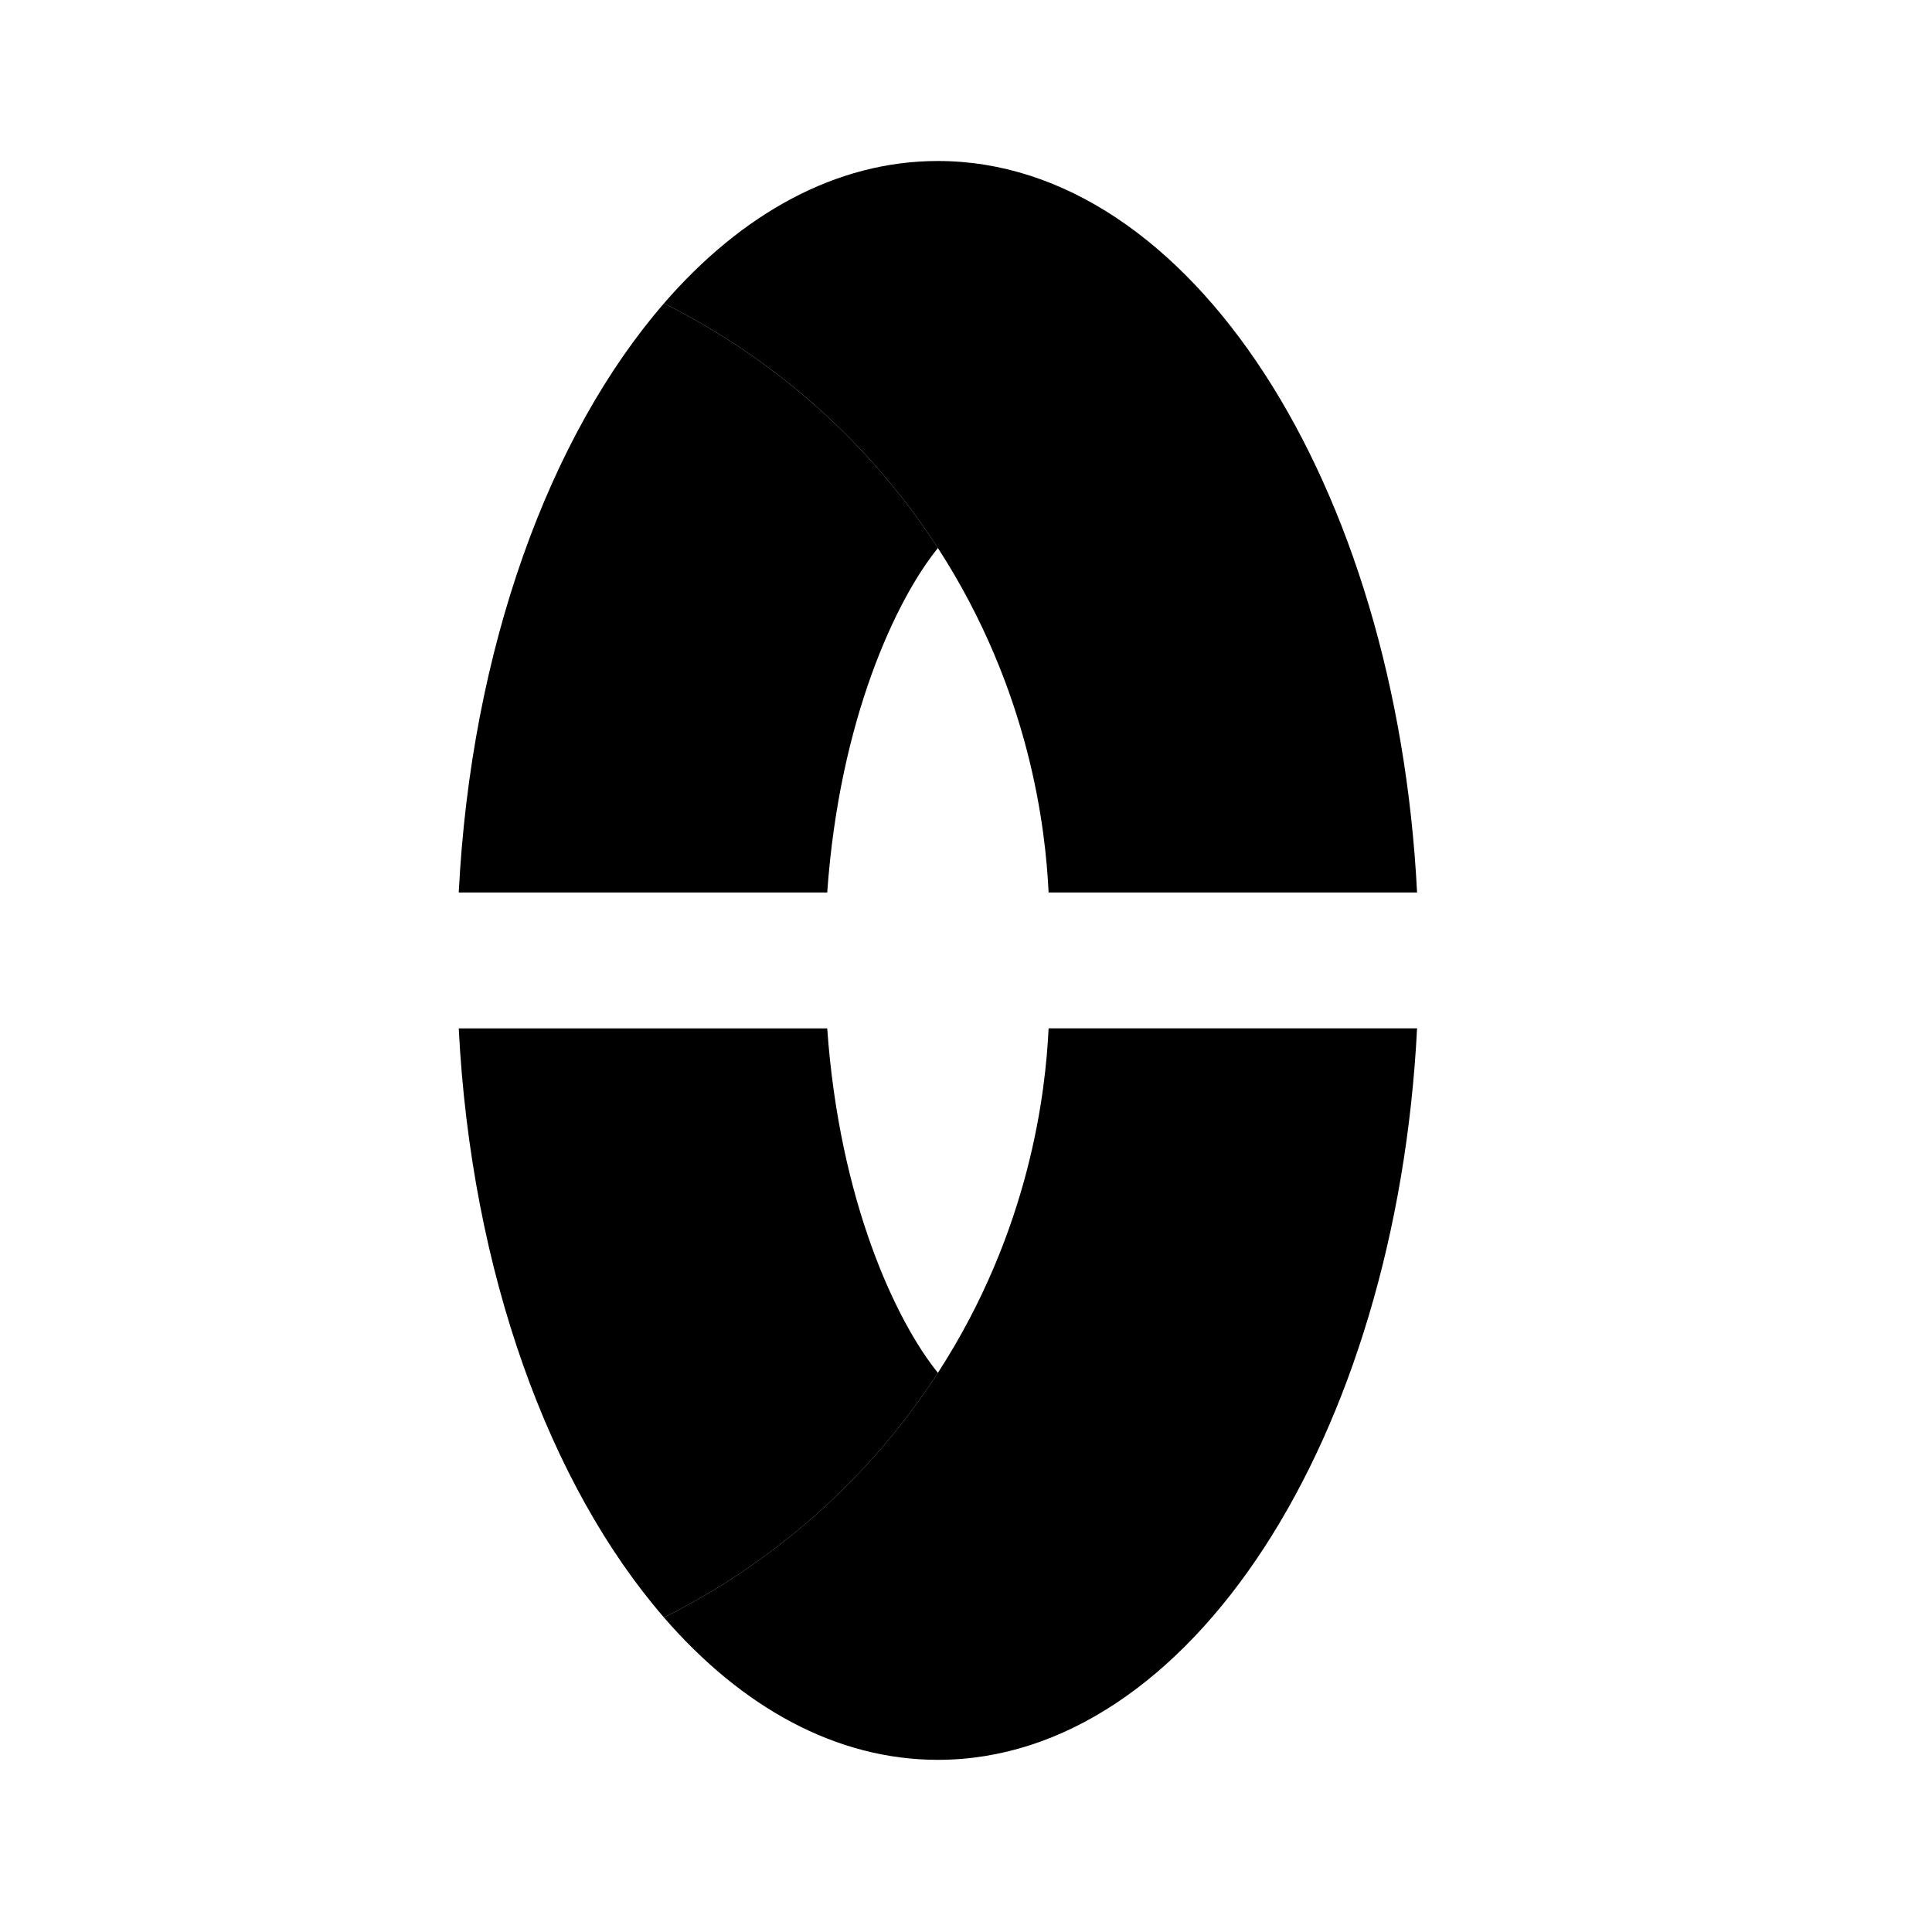 <svg width="36" height="36" viewBox="0 0 36 36" fill="none" xmlns="http://www.w3.org/2000/svg">
<path d="M12.372 5.653C10.238 8.117 8.779 12.082 8.548 16.63H15.414C15.643 13.39 16.709 11.157 17.477 10.211C15.717 7.493 13.415 6.172 12.372 5.653Z" fill="url(#paint0_linear_826_3)" style=""/>
<path d="M19.539 16.63H26.405C26.017 8.996 22.169 3 17.476 3C15.579 3 13.82 3.981 12.371 5.653C13.41 6.17 15.715 7.49 17.476 10.211C19.204 12.88 19.484 15.47 19.539 16.63Z" fill="url(#paint1_linear_826_3)" style=""/>
<path d="M12.372 30.139C10.238 27.675 8.779 23.71 8.548 19.163H15.414C15.643 22.402 16.709 24.636 17.477 25.581C15.717 28.3 13.415 29.62 12.372 30.139Z" fill="url(#paint2_linear_826_3)" style=""/>
<path d="M19.539 19.162H26.405C26.017 26.796 22.169 32.792 17.476 32.792C15.579 32.792 13.82 31.811 12.371 30.139C13.41 29.622 15.715 28.301 17.476 25.581C19.204 22.912 19.484 20.322 19.539 19.162Z" fill="url(#paint3_linear_826_3)" style=""/>
<defs>
<linearGradient id="paint0_linear_826_3" x1="10.615" y1="15.84" x2="15.679" y2="8.487" gradientUnits="userSpaceOnUse">
<stop offset="0.151" stop-color="#146BB5" style="stop-color:#146BB5;stop-color:color(display-p3 0.078 0.42 0.71);stop-opacity:1;"/>
<stop offset="0.268" stop-color="#1566AE" style="stop-color:#1566AE;stop-color:color(display-p3 0.082 0.4 0.682);stop-opacity:1;"/>
<stop offset="0.435" stop-color="#155CA0" style="stop-color:#155CA0;stop-color:color(display-p3 0.082 0.361 0.627);stop-opacity:1;"/>
<stop offset="0.632" stop-color="#144C8B" style="stop-color:#144C8B;stop-color:color(display-p3 0.078 0.298 0.545);stop-opacity:1;"/>
<stop offset="0.851" stop-color="#0E356F" style="stop-color:#0E356F;stop-color:color(display-p3 0.055 0.208 0.435);stop-opacity:1;"/>
<stop offset="1" stop-color="#06235B" style="stop-color:#06235B;stop-color:color(display-p3 0.024 0.137 0.357);stop-opacity:1;"/>
</linearGradient>
<linearGradient id="paint1_linear_826_3" x1="23.542" y1="8.59" x2="15.532" y2="12.848" gradientUnits="userSpaceOnUse">
<stop stop-color="#7EC8EF" style="stop-color:#7EC8EF;stop-color:color(display-p3 0.494 0.784 0.937);stop-opacity:1;"/>
<stop offset="1" stop-color="#405EAB" style="stop-color:#405EAB;stop-color:color(display-p3 0.251 0.369 0.671);stop-opacity:1;"/>
</linearGradient>
<linearGradient id="paint2_linear_826_3" x1="10.615" y1="19.952" x2="15.679" y2="27.306" gradientUnits="userSpaceOnUse">
<stop offset="0.151" stop-color="#8DABD1" style="stop-color:#8DABD1;stop-color:color(display-p3 0.553 0.671 0.82);stop-opacity:1;"/>
<stop offset="0.309" stop-color="#87A5CD" style="stop-color:#87A5CD;stop-color:color(display-p3 0.529 0.647 0.804);stop-opacity:1;"/>
<stop offset="0.535" stop-color="#7797C4" style="stop-color:#7797C4;stop-color:color(display-p3 0.467 0.592 0.769);stop-opacity:1;"/>
<stop offset="0.801" stop-color="#5F81B6" style="stop-color:#5F81B6;stop-color:color(display-p3 0.372 0.506 0.714);stop-opacity:1;"/>
<stop offset="1" stop-color="#4970AA" style="stop-color:#4970AA;stop-color:color(display-p3 0.286 0.439 0.667);stop-opacity:1;"/>
</linearGradient>
<linearGradient id="paint3_linear_826_3" x1="24.682" y1="27.808" x2="16.672" y2="23.55" gradientUnits="userSpaceOnUse">
<stop offset="0.056" stop-color="#CCE6F8" style="stop-color:#CCE6F8;stop-color:color(display-p3 0.8 0.902 0.973);stop-opacity:1;"/>
<stop offset="0.796" stop-color="#82A5D4" style="stop-color:#82A5D4;stop-color:color(display-p3 0.51 0.647 0.831);stop-opacity:1;"/>
</linearGradient>
</defs>
</svg>

